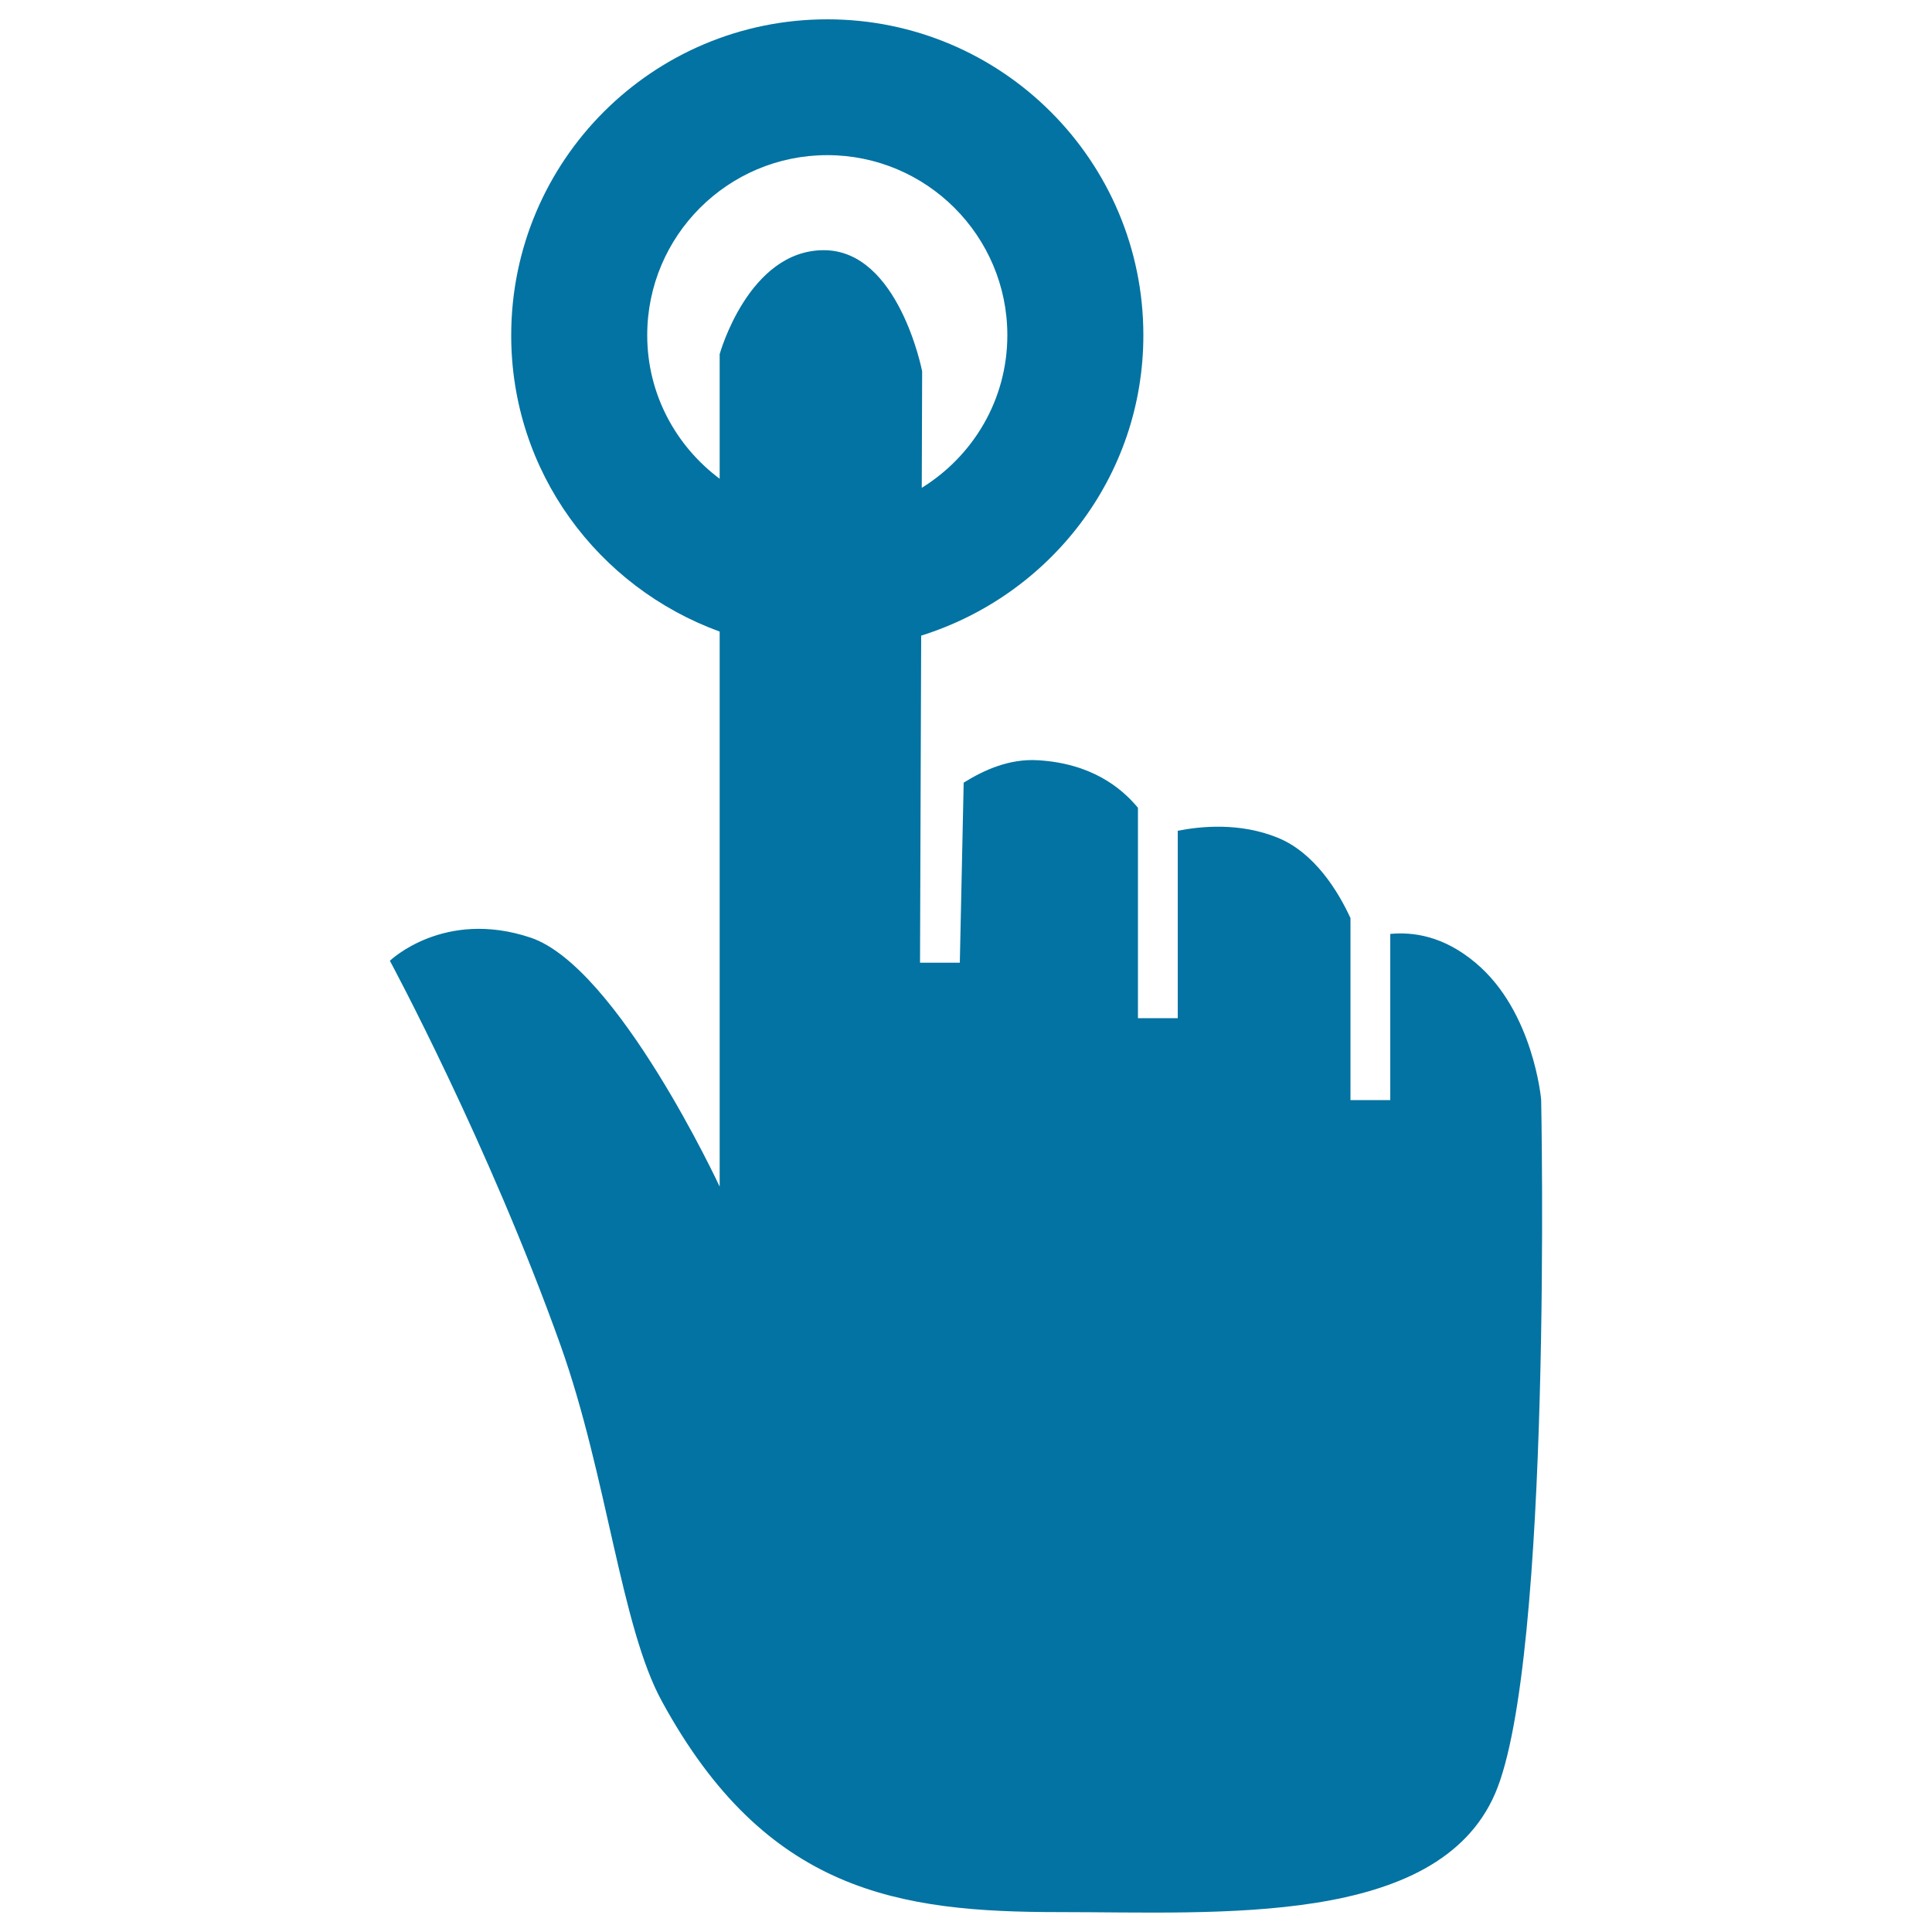 <svg xmlns="http://www.w3.org/2000/svg" viewBox="0 0 1000 1000" style="fill:#0273a2">
<title>Select Object SVG icon</title>
<g><g><path d="M797.7,569.2c0,0-3.9-45.7-33.9-70.8c-16.8-14.2-32.8-16.1-44.2-15v86h-20.6v-94.2c-6.1-13.3-18.4-33.9-37.9-41.7c-19.4-7.8-39.3-5.9-51.5-3.5v97H589V418.1c-8.7-10.5-24.3-23-51.8-24.6c-14.8-0.9-28,5.1-38.4,11.6l-2,93.2h-20.6l0.6-169.3c66.4-20.8,115-82.1,115-155.5C591.8,83.2,518.5,10,428.2,10c-90.4,0-163.6,73.2-163.6,163.6c0,70.7,45,130.4,107.9,153.3v287.3c0,0-52.9-113.8-97.9-128.9c-44.9-15-72.8,12-72.8,12s51,94.5,88.4,199.2c24,67.4,31.2,145.5,52.4,184.1c53.9,98.9,122.7,109.1,205.7,109.1c82.8,0,195.5,7.7,225.5-61.2C803.7,859.7,797.7,569.2,797.7,569.2z M335,173.5c0-51.4,41.7-93.2,93.2-93.2c51.4,0,93.2,41.8,93.2,93.2c0,33.5-17.8,62.6-44.3,79l0.2-60.3c0,0-12.1-62.7-50.9-62.7c-39,0-53.9,53.8-53.9,53.8v64.5C349.9,230.9,335,204.1,335,173.5z"/></g></g>
</svg>